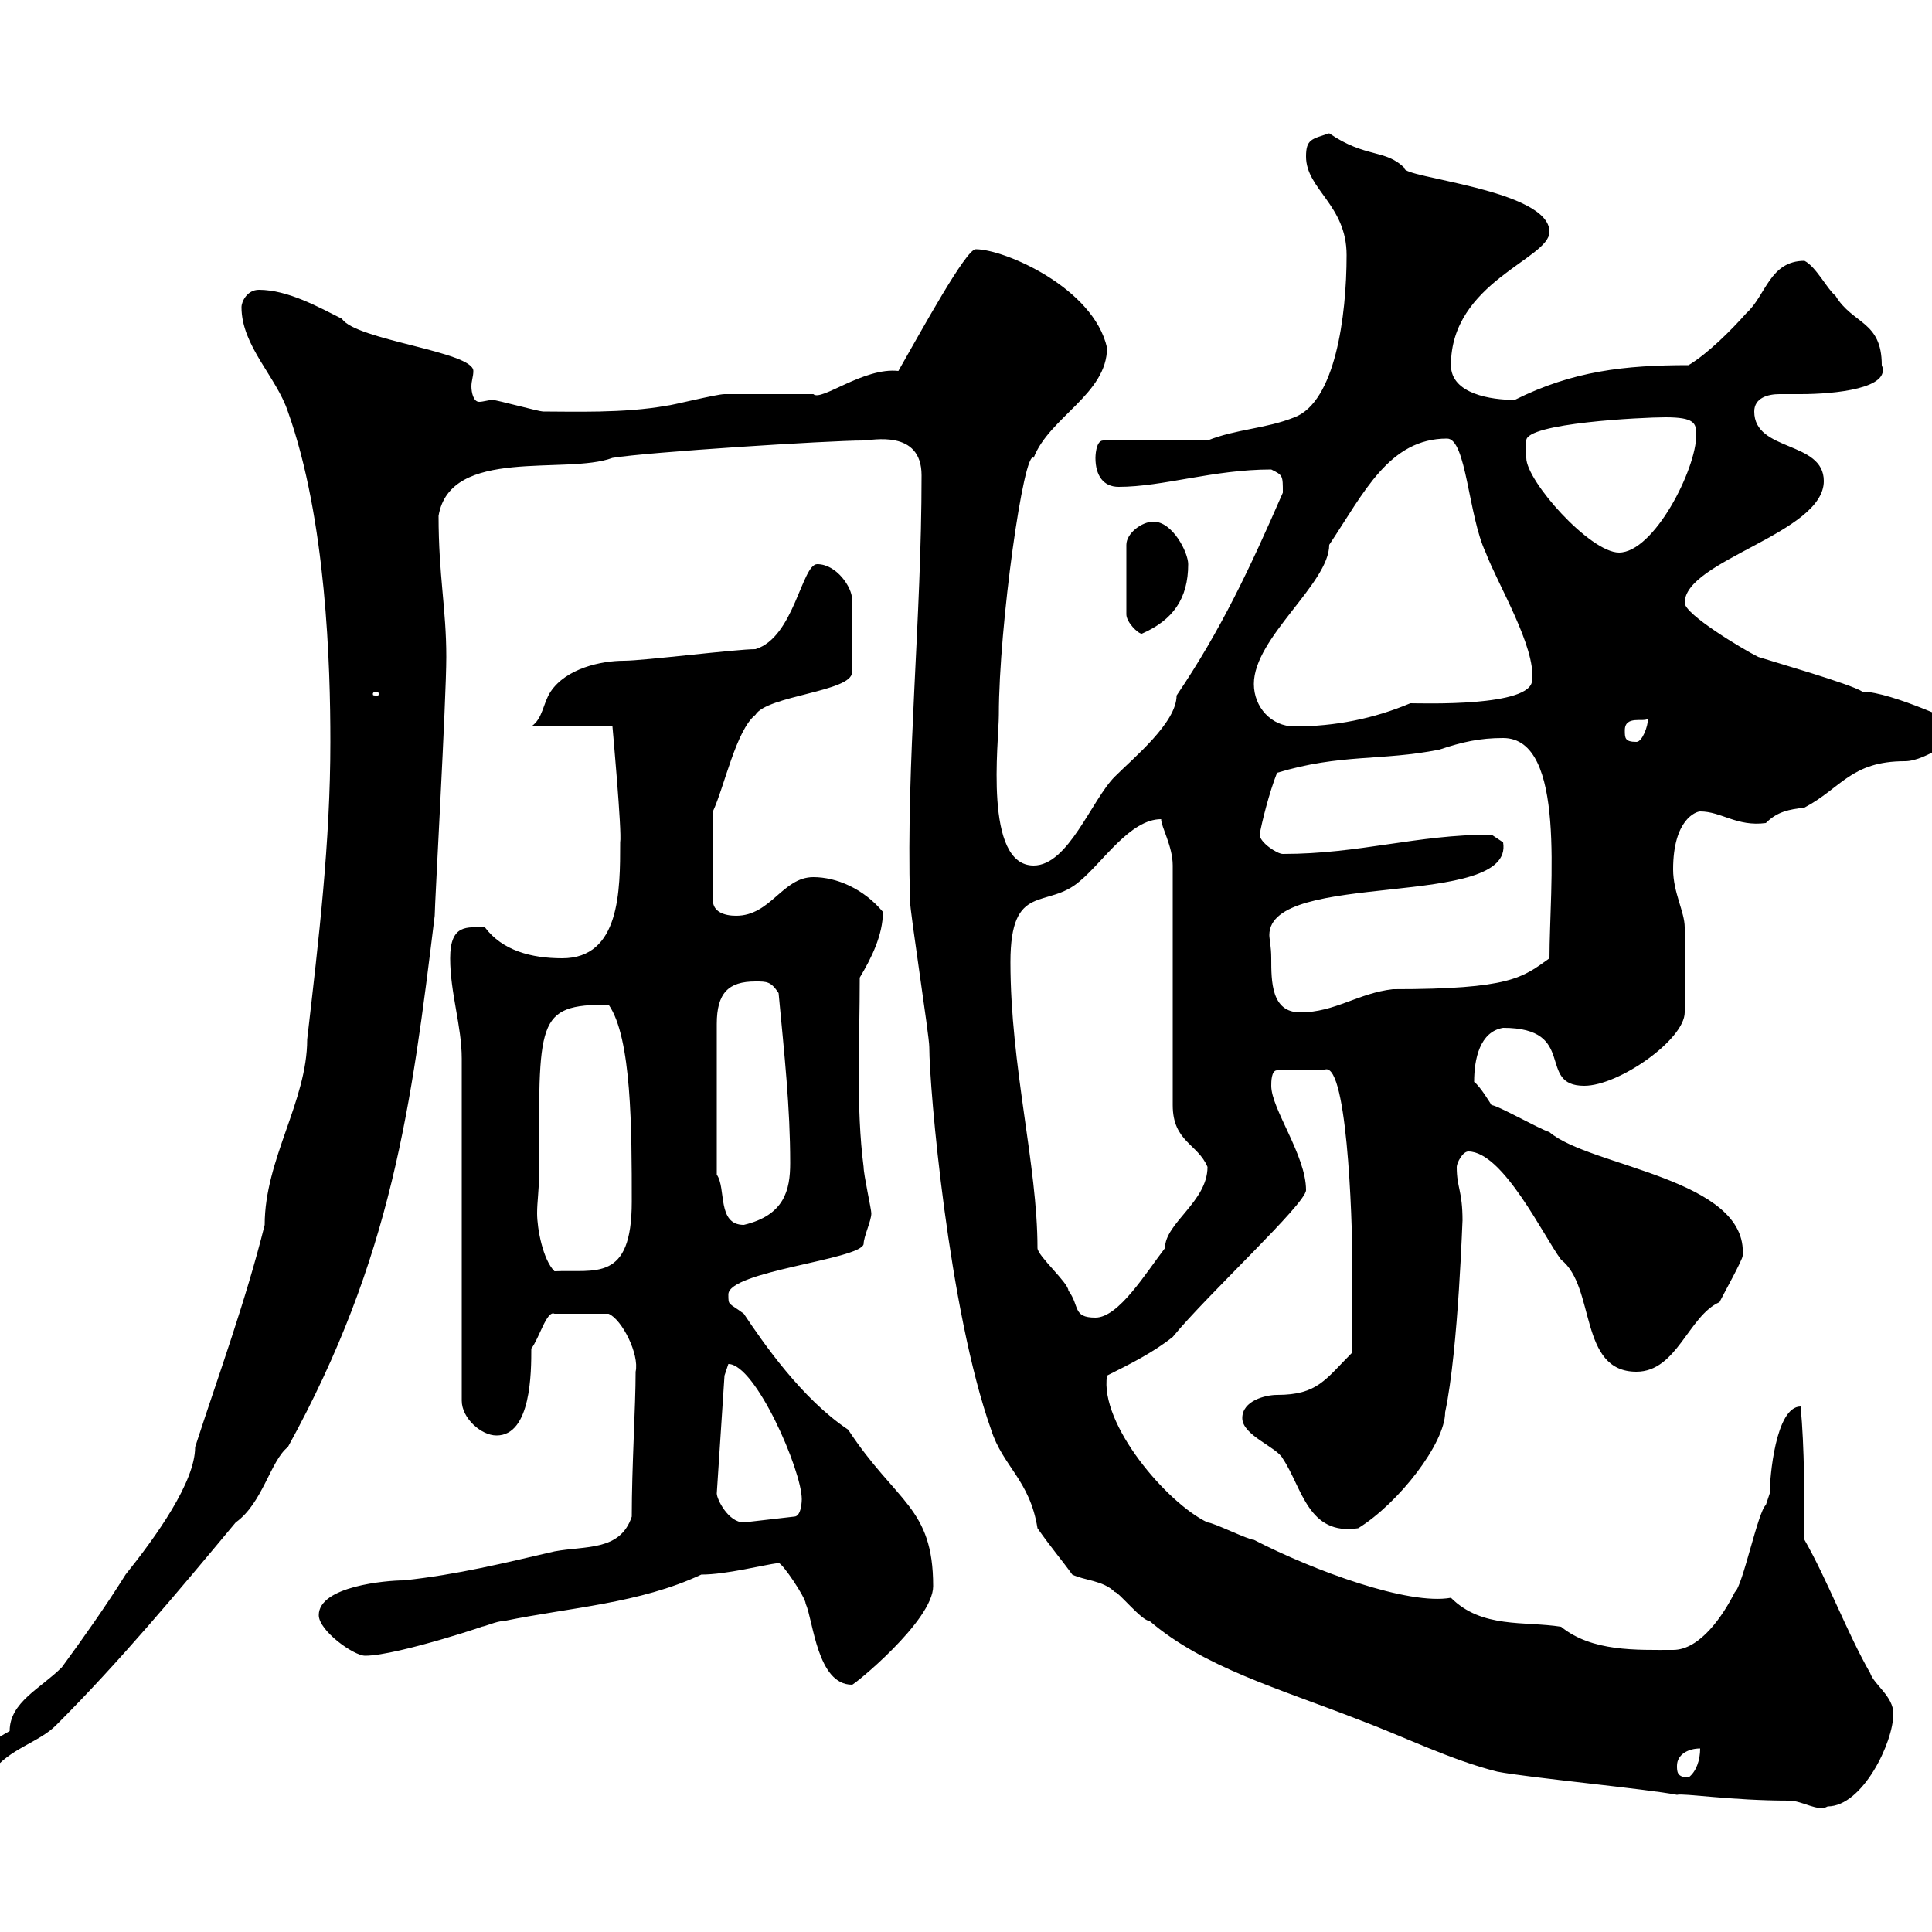 <svg xmlns="http://www.w3.org/2000/svg" xmlns:xlink="http://www.w3.org/1999/xlink" width="300" height="300"><path d="M232.50 275.10C237 276 255.90 277.80 260.40 278.70C261.30 278.40 268.80 279.60 277.80 279.60C279.90 279.60 282.30 281.40 283.80 280.50C289.20 280.50 294 270.60 294 266.10C294 263.40 291 261.60 290.40 259.80C286.80 253.50 283.80 245.40 280.20 239.10C280.20 232.80 280.20 224.70 279.60 218.40C275.70 218.40 274.80 229.50 274.80 231.90C274.80 231.90 274.20 233.70 274.20 233.70C273 234.60 270.60 246.30 269.40 247.20C267.60 250.80 264 256.20 259.80 256.20C254.10 256.20 247.20 256.50 242.40 252.60C236.70 251.70 230.10 252.90 225.30 248.10C218.70 249.30 204 243.90 194.70 239.10C193.80 239.10 188.40 236.40 187.50 236.40C181.20 233.40 170.70 221.10 171.90 213.60C175.50 211.80 179.10 210 182.10 207.60C187.50 201 202.80 186.90 202.80 184.80C202.80 179.40 197.40 172.20 197.40 168.60C197.40 168 197.40 166.20 198.30 166.20L205.50 166.20C209.10 163.80 210 188.70 210 196.80C210 198.60 210 208.20 210 210C205.80 214.20 204.60 216.60 198.30 216.60C196.50 216.60 192.90 217.50 192.90 220.20C192.90 222.90 198.30 224.70 199.20 226.50C202.20 231 203.10 238.50 210.90 237.30C217.20 233.40 224.40 224.10 224.40 219.30C226.50 209.40 227.10 188.40 227.10 189.60C227.10 184.80 226.20 184.50 226.20 181.20C226.20 180.60 227.10 178.80 228 178.80C233.40 178.80 239.70 192 242.40 195.60C247.80 199.80 245.10 213 254.10 213C260.40 213 262.20 204.30 267 202.20C267.60 201 270.60 195.60 270.60 195C271.50 183 246.90 181.20 240.60 175.80C238.80 175.20 232.50 171.60 231.60 171.60C231.60 171.60 229.80 168.60 228.90 168C228.90 164.40 229.80 160.20 233.40 159.60C245.10 159.60 238.50 168.60 246 168.60C251.40 168.60 261.60 161.40 261.60 157.20C261.60 154.80 261.60 146.40 261.60 144C261.60 141.60 259.80 138.60 259.80 135C259.80 127.20 263.40 126 264 126C267.30 126 269.70 128.40 274.20 127.80C276 126 277.80 125.70 280.20 125.40C285.90 122.40 287.40 118.20 295.80 118.20C299.10 118.20 304.80 114 304.80 112.80C305.10 112.80 293.70 107.40 289.20 107.40C287.40 106.20 274.80 102.60 273 102C270.60 100.80 261.60 95.40 261.60 93.60C261.60 87 283.20 82.80 283.20 74.70C283.20 68.40 272.40 70.20 272.40 63.90C272.40 61.80 274.50 61.20 276.30 61.20C277.80 61.20 278.70 61.20 279.60 61.20C285 61.20 293.70 60.30 292.20 56.70C292.20 49.80 287.70 50.40 285 45.90C283.80 45 282 41.40 280.20 40.50C274.80 40.50 274.20 45.90 271.20 48.60C268.80 51.30 265.20 54.90 262.20 56.70C252.30 56.70 244.20 57.60 235.20 62.10C231.60 62.10 225.30 61.20 225.30 56.70C225.30 43.80 240.60 40.20 240.60 36C240.60 29.40 217.50 27.60 218.10 26.10C215.10 23.10 212.10 24.60 206.40 20.70C203.70 21.60 202.80 21.60 202.80 24.30C202.80 29.40 209.10 31.80 209.10 39.60C209.10 49.20 207.30 62.40 201 64.80C196.50 66.60 192 66.60 187.50 68.40L171.30 68.40C170.10 68.40 170.10 71.10 170.10 71.10C170.10 73.80 171.30 75.60 173.70 75.60C180.60 75.60 188.40 72.90 197.40 72.90C199.20 73.80 199.20 73.80 199.20 76.50C194.10 88.20 189.60 97.80 182.70 108C182.70 112.20 176.10 117.60 173.10 120.60C169.50 124.20 165.90 134.40 160.50 134.40C152.70 134.40 155.10 115.20 155.10 111C155.10 97.20 159 69.60 160.50 71.10C162.90 64.80 171.90 61.20 171.90 54C169.80 44.70 156 38.70 151.50 38.70C150 38.70 143.10 51.30 139.50 57.60C134.10 57 127.50 62.40 126.30 61.20C125.10 61.20 113.10 61.20 112.50 61.20C111.30 61.20 104.10 63 103.50 63C96.90 64.20 88.80 63.90 84.30 63.90C83.70 63.90 77.10 62.10 76.50 62.10C75.90 62.10 75 62.40 74.40 62.40C73.50 62.40 73.20 60.90 73.20 60C73.20 59.10 73.50 58.50 73.50 57.60C73.50 54.60 55.20 52.80 53.10 49.50C49.50 47.70 44.70 45 40.20 45C38.40 45 37.50 46.80 37.50 47.70C37.50 53.70 42.90 58.50 44.70 63.90C50.70 80.70 51.30 103.50 51.30 115.20C51.30 130.80 49.50 145.80 47.70 161.40C47.70 171 41.10 180 41.10 190.20C38.10 202.20 33.90 213.60 30.30 224.70C30.30 230.10 24.30 238.50 19.50 244.50C16.50 249.30 12.90 254.40 9.60 258.90C6.30 262.20 1.50 264.30 1.50 268.80C-2.40 270.90-4.80 273.30-4.80 277.80C-3 277.20-1.20 277.20-1.20 275.10C1.50 271.50 6 270.60 8.70 267.90C18.60 258 27.60 247.20 36.60 236.40C40.80 233.40 42 226.80 44.70 224.70C60.90 195.30 63.90 171.60 67.50 142.20C67.50 140.40 69.30 108.60 69.30 102C69.30 94.50 68.10 89.40 68.10 80.10C69.90 69.30 87.90 73.80 95.10 71.10C100.50 70.20 128.70 68.40 134.10 68.40C135.30 68.40 143.10 66.60 143.10 73.80C143.10 96.30 140.70 117.90 141.30 139.80C141.30 141.60 144.30 160.80 144.30 162.60C144.30 168.90 147.30 203.40 153.90 222C155.70 227.70 159.90 229.80 161.10 237.30C163.20 240.30 165 242.40 166.50 244.50C168.30 245.40 171.30 245.40 173.10 247.20C173.70 247.20 177.30 251.70 178.50 251.70C186.90 258.90 198.60 262.20 210.90 267C218.10 269.70 225.30 273.30 232.50 275.10ZM260.40 274.20C260.40 272.40 262.20 271.50 264 271.50C264 273.30 263.40 275.10 262.20 276C260.40 276 260.40 275.10 260.40 274.20ZM120.90 242.70C121.50 242.70 125.10 248.10 125.10 249C126.30 251.70 126.90 261.60 132.30 261.60C132.30 261.90 144.90 251.70 144.90 246.30C144.90 234 139.20 233.40 131.70 222C124.50 217.20 118.50 208.50 115.50 204C113.10 202.20 113.10 202.80 113.10 201C113.10 197.40 133.50 195.60 134.10 193.20C134.10 192 135.30 189.60 135.30 188.40C135.30 187.80 134.10 182.40 134.10 181.20C132.90 171.90 133.50 162 133.50 151.80C135.30 148.80 137.10 145.20 137.10 141.60C134.10 138 129.90 136.20 126.30 136.20C121.50 136.20 119.70 142.20 114.30 142.20C112.50 142.20 110.70 141.60 110.70 139.80L110.70 126C112.50 122.10 114.30 113.40 117.30 111C119.10 108 132.30 107.40 132.30 104.40L132.30 93C132.30 91.20 129.90 87.60 126.90 87.60C124.50 87.60 123.30 99 117.30 100.80C114.30 100.80 99.90 102.60 96.90 102.60C93.30 102.60 87.90 103.80 85.50 107.40C84.30 109.20 84.30 111.60 82.50 112.80L95.10 112.80C95.10 112.80 96.60 129.30 96.30 130.80C96.30 138.30 96.30 148.80 87.30 148.80C82.50 148.80 78 147.60 75.30 144C72.60 144 69.90 143.40 69.90 148.80C69.90 154.20 71.70 159.30 71.70 164.40L71.70 217.50C71.70 220.20 74.70 222.90 77.10 222.90C82.50 222.90 82.50 213 82.50 209.40C83.70 207.90 84.90 203.40 86.10 204L94.50 204C96.60 204.90 99.30 210.30 98.70 213C98.70 218.40 98.10 227.70 98.10 235.50C96.30 240.90 90.90 240 86.10 240.90C78.30 242.70 71.10 244.50 62.70 245.40C60 245.40 49.50 246.30 49.50 250.80C49.50 253.20 54.90 257.10 56.70 257.10C61.80 257.10 77.70 251.70 74.70 252.60C75.30 252.60 77.10 251.70 78.30 251.70C88.50 249.60 99.30 249 108.90 244.50C112.80 244.50 118.50 243 120.90 242.70ZM111.30 231.90L112.50 213.60C112.50 213.60 113.10 211.80 113.10 211.80C117.30 211.80 124.50 228.30 124.50 232.80C124.50 232.80 124.50 235.50 123.30 235.50L115.50 236.40C113.10 236.40 111.30 232.80 111.30 231.90ZM156.90 149.40C156.90 136.80 162.60 141.30 167.70 136.80C171.30 133.80 175.50 127.20 180.30 127.20C180.30 128.40 182.10 131.40 182.10 134.40L182.10 171.60C182.10 177.30 186 177.60 187.50 181.20C187.50 186.60 180.90 189.90 180.90 193.80C177.90 197.70 173.70 204.60 170.10 204.60C166.50 204.60 167.70 202.80 165.90 200.40C165.90 199.20 161.10 195 161.10 193.80C161.10 180.90 156.90 165.60 156.90 149.40ZM83.70 182.40C83.70 158.40 83.10 156 94.50 156C98.10 161.10 98.10 175.50 98.10 186.60C98.10 199.20 92.40 197.10 86.10 197.40C84.30 195.60 83.40 190.80 83.40 188.40C83.40 186.60 83.70 184.80 83.70 182.40ZM117.30 152.40C119.10 152.40 119.70 152.40 120.90 154.20C121.80 163.80 122.70 171.90 122.70 180.60C122.70 184.80 121.80 188.70 115.50 190.20C111.30 190.20 112.80 184.50 111.30 182.40L111.30 159C111.30 154.20 113.10 152.40 117.30 152.40ZM197.40 148.80C197.40 147 197.10 145.80 197.10 145.20C197.10 135 235.20 141.30 233.40 130.80C233.40 130.80 231.60 129.60 231.60 129.60C219.90 129.60 211.20 132.60 199.20 132.60C198.30 132.60 195.60 130.80 195.60 129.60C195.90 127.80 197.10 123 198.30 120C208.20 117 214.50 118.20 223.50 116.40C227.10 115.20 229.80 114.60 233.40 114.60C243.30 114.60 240.60 137.70 240.60 148.80C236.40 151.80 234.60 153.60 216.30 153.60C210.90 154.20 207.30 157.20 201.90 157.20C197.40 157.20 197.40 152.40 197.40 148.80ZM252.30 113.40C252.30 111 255.30 112.20 255.90 111.60C255.90 112.80 255 115.20 254.10 115.20C252.30 115.20 252.30 114.60 252.30 113.40ZM194.70 106.20C194.70 99 206.40 90.60 206.40 84.60C211.80 76.50 215.70 68.10 224.70 68.10C227.70 68.10 228 80.10 230.70 85.80C232.50 90.60 238.50 100.50 237.90 105.60C237.90 109.80 220.80 109.20 219 109.20C213.30 111.60 207.30 112.80 201 112.80C197.40 112.80 194.70 109.80 194.70 106.20ZM58.50 107.40C58.80 107.40 58.80 107.70 58.80 107.70C58.80 108 58.80 108 58.50 108C57.90 108 57.90 108 57.90 107.70C57.90 107.70 57.90 107.40 58.50 107.40ZM179.10 81C177.30 81 174.90 82.80 174.90 84.60L174.90 95.40C174.90 96.60 176.70 98.40 177.30 98.40C182.10 96.30 184.50 93 184.50 87.60C184.50 85.80 182.10 81 179.10 81ZM237 71.10C237 70.20 237 68.40 237 68.40C237 65.70 255 64.80 258.60 64.80C263.10 64.80 263.40 65.70 263.40 67.50C263.40 72.90 256.80 85.80 251.40 85.80C246.90 85.80 237 74.70 237 71.10Z"/></svg>